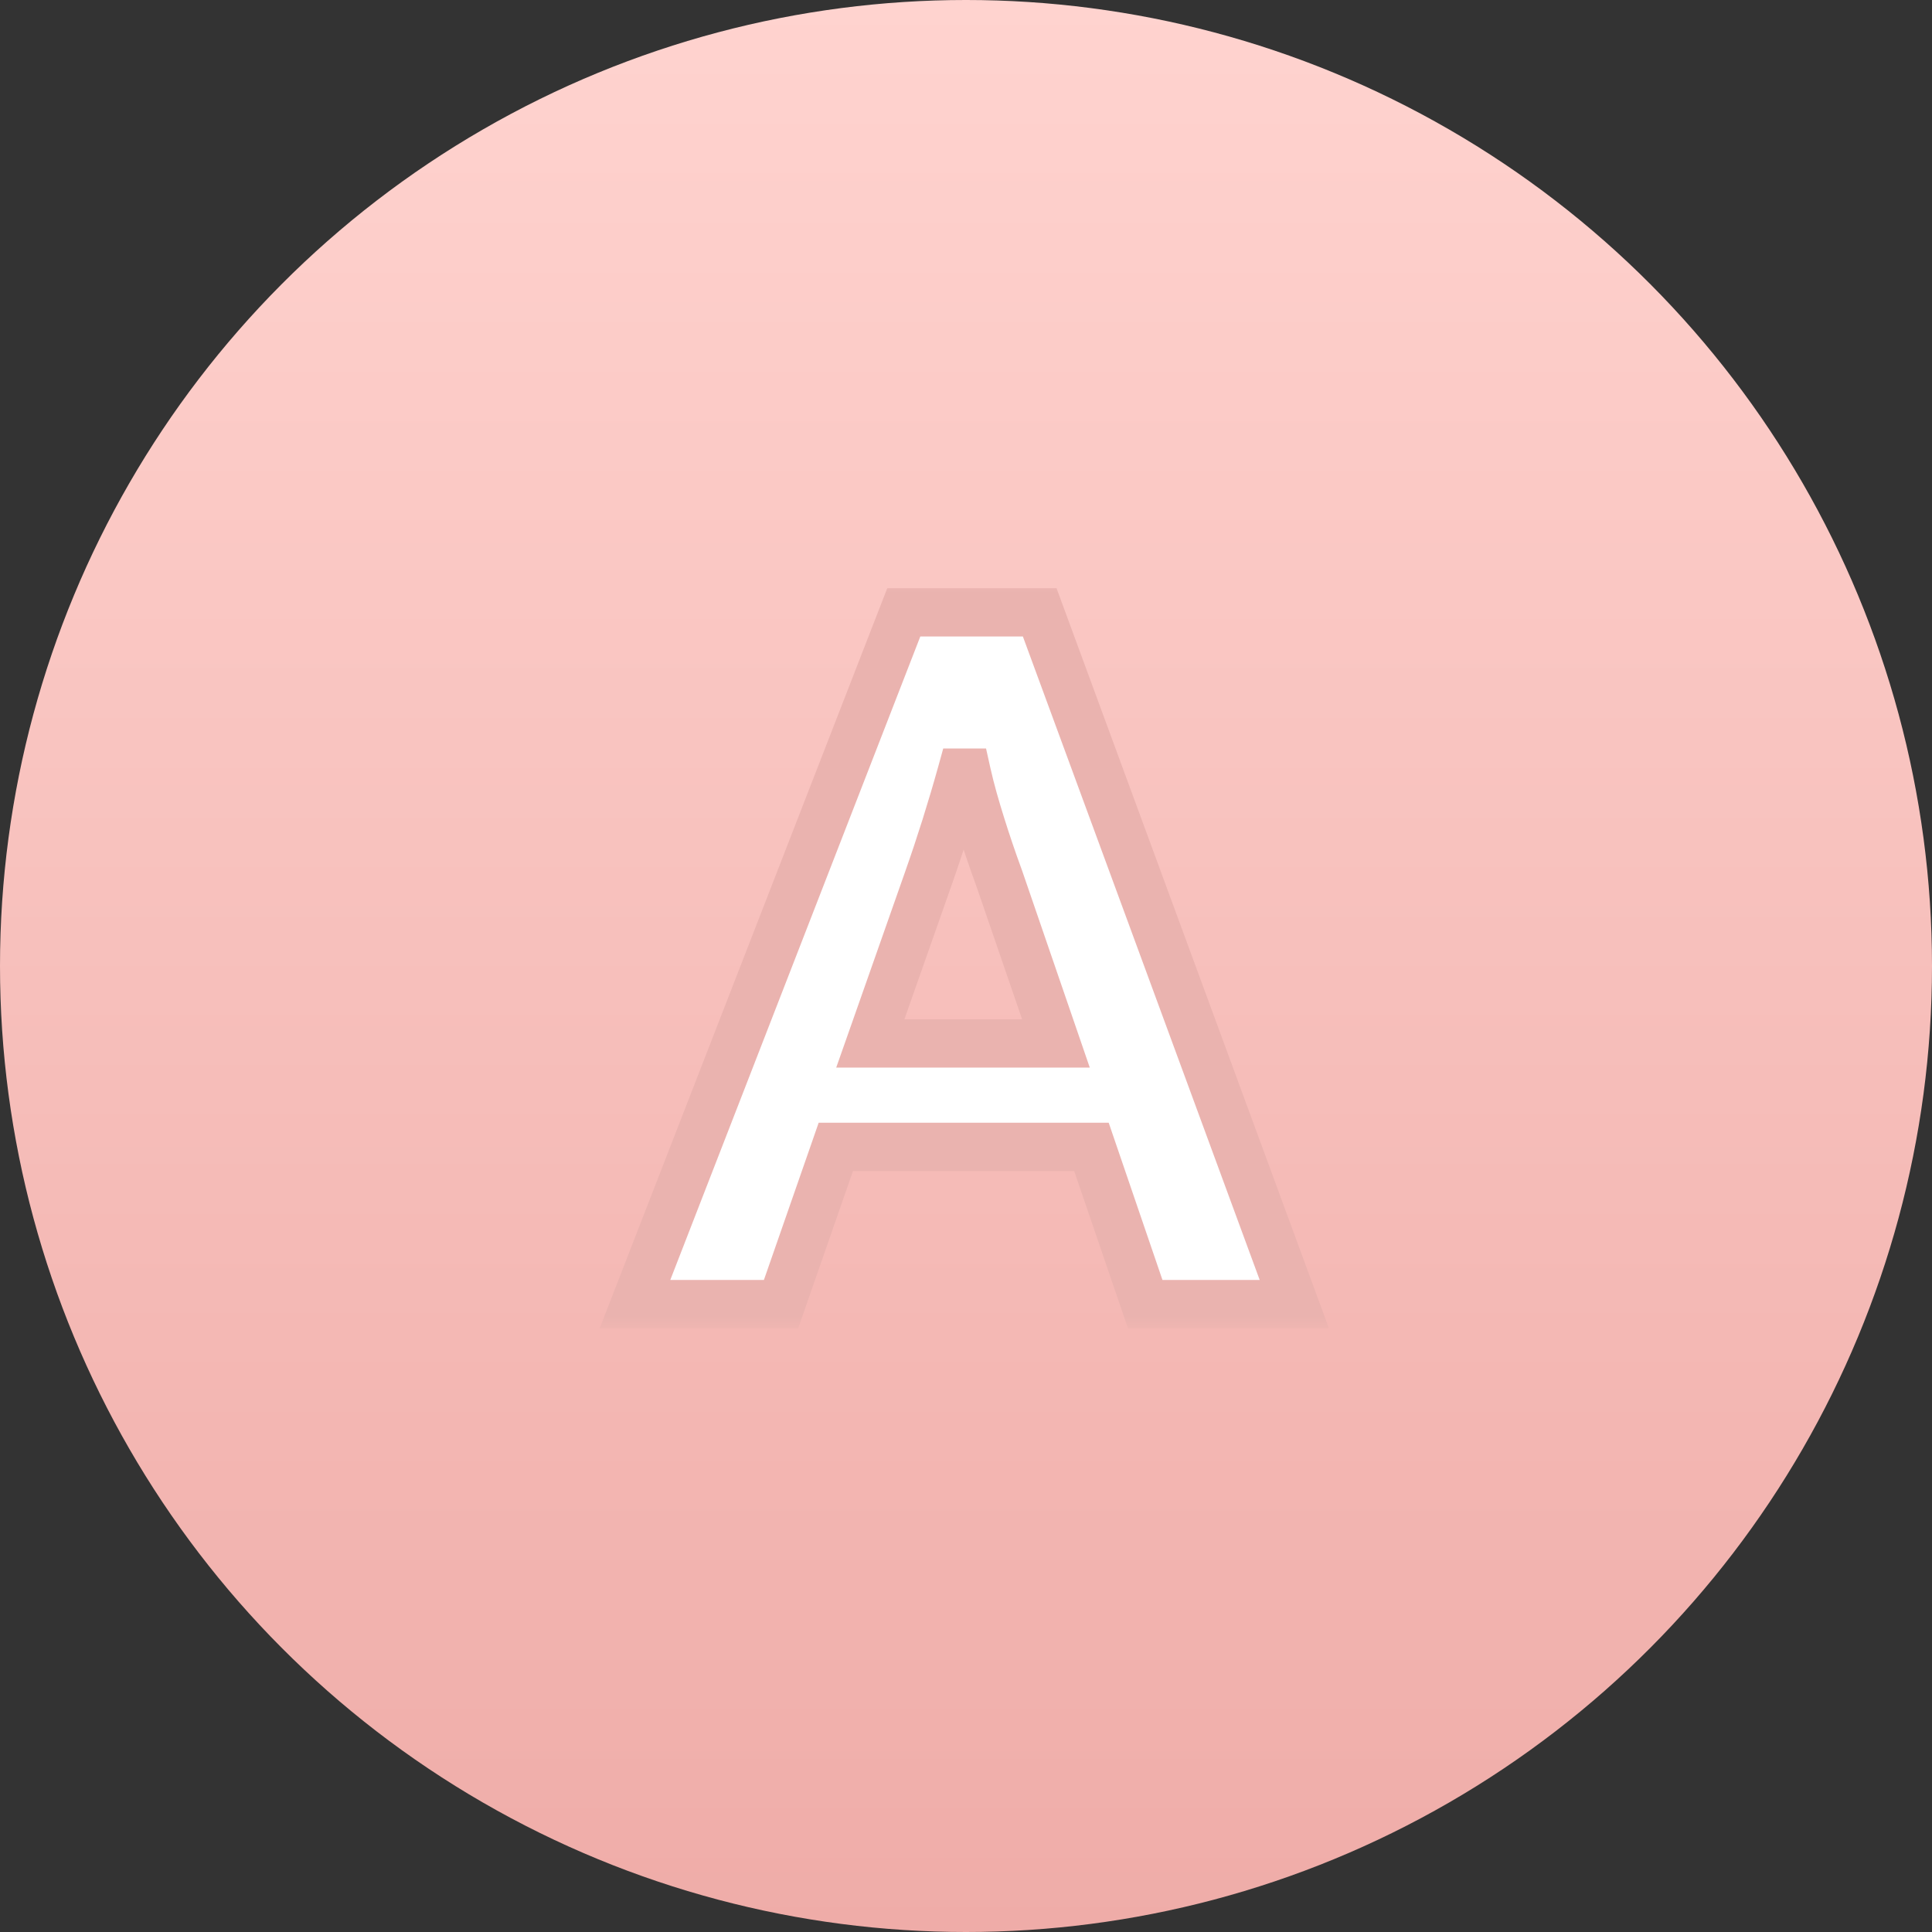 <svg width="80" height="80" viewBox="0 0 80 80" fill="none" xmlns="http://www.w3.org/2000/svg">
<rect x="0" y="0" width="80" height="80" fill="#333333" stroke="none"/>
<circle cx="40" cy="40" r="40" fill="url(#paint0_linear_2090_7181)"/>
<mask id="path-2-outside-1_2090_7181" maskUnits="userSpaceOnUse" x="24" y="24" width="32" height="31" fill="black">
<rect fill="white" x="24" y="24" width="32" height="31"/>
<path d="M37.424 25.356H43.052L53.594 54H47.42L45.194 47.49H34.61L32.342 54H26.294L37.424 25.356ZM36.038 43.206H43.724L41.372 36.36C41.078 35.562 40.826 34.806 40.616 34.134C40.406 33.462 40.196 32.748 40.028 31.992H39.818C39.398 33.504 38.936 34.974 38.432 36.402L36.038 43.206Z"/>
</mask>
<path d="M37.424 25.356H43.052L53.594 54H47.42L45.194 47.49H34.61L32.342 54H26.294L37.424 25.356ZM36.038 43.206H43.724L41.372 36.36C41.078 35.562 40.826 34.806 40.616 34.134C40.406 33.462 40.196 32.748 40.028 31.992H39.818C39.398 33.504 38.936 34.974 38.432 36.402L36.038 43.206Z" fill="white"/>
<path d="M37.424 25.356V24.356H36.74L36.492 24.994L37.424 25.356ZM43.052 25.356L43.99 25.011L43.749 24.356H43.052V25.356ZM53.594 54V55H55.028L54.532 53.655L53.594 54ZM47.42 54L46.474 54.324L46.705 55H47.42V54ZM45.194 47.49L46.14 47.166L45.909 46.49H45.194V47.49ZM34.61 47.49V46.49H33.899L33.666 47.161L34.61 47.49ZM32.342 54V55H33.053L33.286 54.329L32.342 54ZM26.294 54L25.362 53.638L24.833 55H26.294V54ZM36.038 43.206L35.095 42.874L34.626 44.206H36.038V43.206ZM43.724 43.206V44.206H45.125L44.67 42.881L43.724 43.206ZM41.372 36.36L42.318 36.035L42.314 36.025L42.31 36.014L41.372 36.36ZM40.028 31.992L41.004 31.775L40.83 30.992H40.028V31.992ZM39.818 31.992V30.992H39.058L38.855 31.724L39.818 31.992ZM38.432 36.402L37.489 36.069L37.489 36.07L38.432 36.402ZM37.424 25.356V26.356H43.052V25.356V24.356H37.424V25.356ZM43.052 25.356L42.114 25.701L52.656 54.345L53.594 54L54.532 53.655L43.99 25.011L43.052 25.356ZM53.594 54V53H47.42V54V55H53.594V54ZM47.42 54L48.366 53.676L46.14 47.166L45.194 47.49L44.248 47.813L46.474 54.324L47.42 54ZM45.194 47.49V46.49H34.61V47.49V48.49H45.194V47.49ZM34.61 47.49L33.666 47.161L31.398 53.671L32.342 54L33.286 54.329L35.554 47.819L34.61 47.49ZM32.342 54V53H26.294V54V55H32.342V54ZM26.294 54L27.226 54.362L38.356 25.718L37.424 25.356L36.492 24.994L25.362 53.638L26.294 54ZM36.038 43.206V44.206H43.724V43.206V42.206H36.038V43.206ZM43.724 43.206L44.67 42.881L42.318 36.035L41.372 36.36L40.426 36.685L42.778 43.531L43.724 43.206ZM41.372 36.36L42.31 36.014C42.023 35.234 41.776 34.494 41.571 33.836L40.616 34.134L39.661 34.432C39.876 35.118 40.133 35.89 40.434 36.706L41.372 36.36ZM40.616 34.134L41.571 33.836C41.364 33.174 41.163 32.49 41.004 31.775L40.028 31.992L39.052 32.209C39.229 33.005 39.448 33.75 39.661 34.432L40.616 34.134ZM40.028 31.992V30.992H39.818V31.992V32.992H40.028V31.992ZM39.818 31.992L38.855 31.724C38.44 33.215 37.985 34.663 37.489 36.069L38.432 36.402L39.375 36.735C39.887 35.285 40.356 33.793 40.782 32.26L39.818 31.992ZM38.432 36.402L37.489 36.07L35.095 42.874L36.038 43.206L36.981 43.538L39.375 36.734L38.432 36.402Z" fill="#EAB3AF" mask="url(#path-2-outside-1_2090_7181)"/>
<defs>
<linearGradient id="paint0_linear_2090_7181" x1="40" y1="0" x2="40" y2="80" gradientUnits="userSpaceOnUse">
<stop stop-color="#FFD3CF"/>
<stop offset="1" stop-color="#EFACA8"/>
</linearGradient>
</defs>
</svg>
